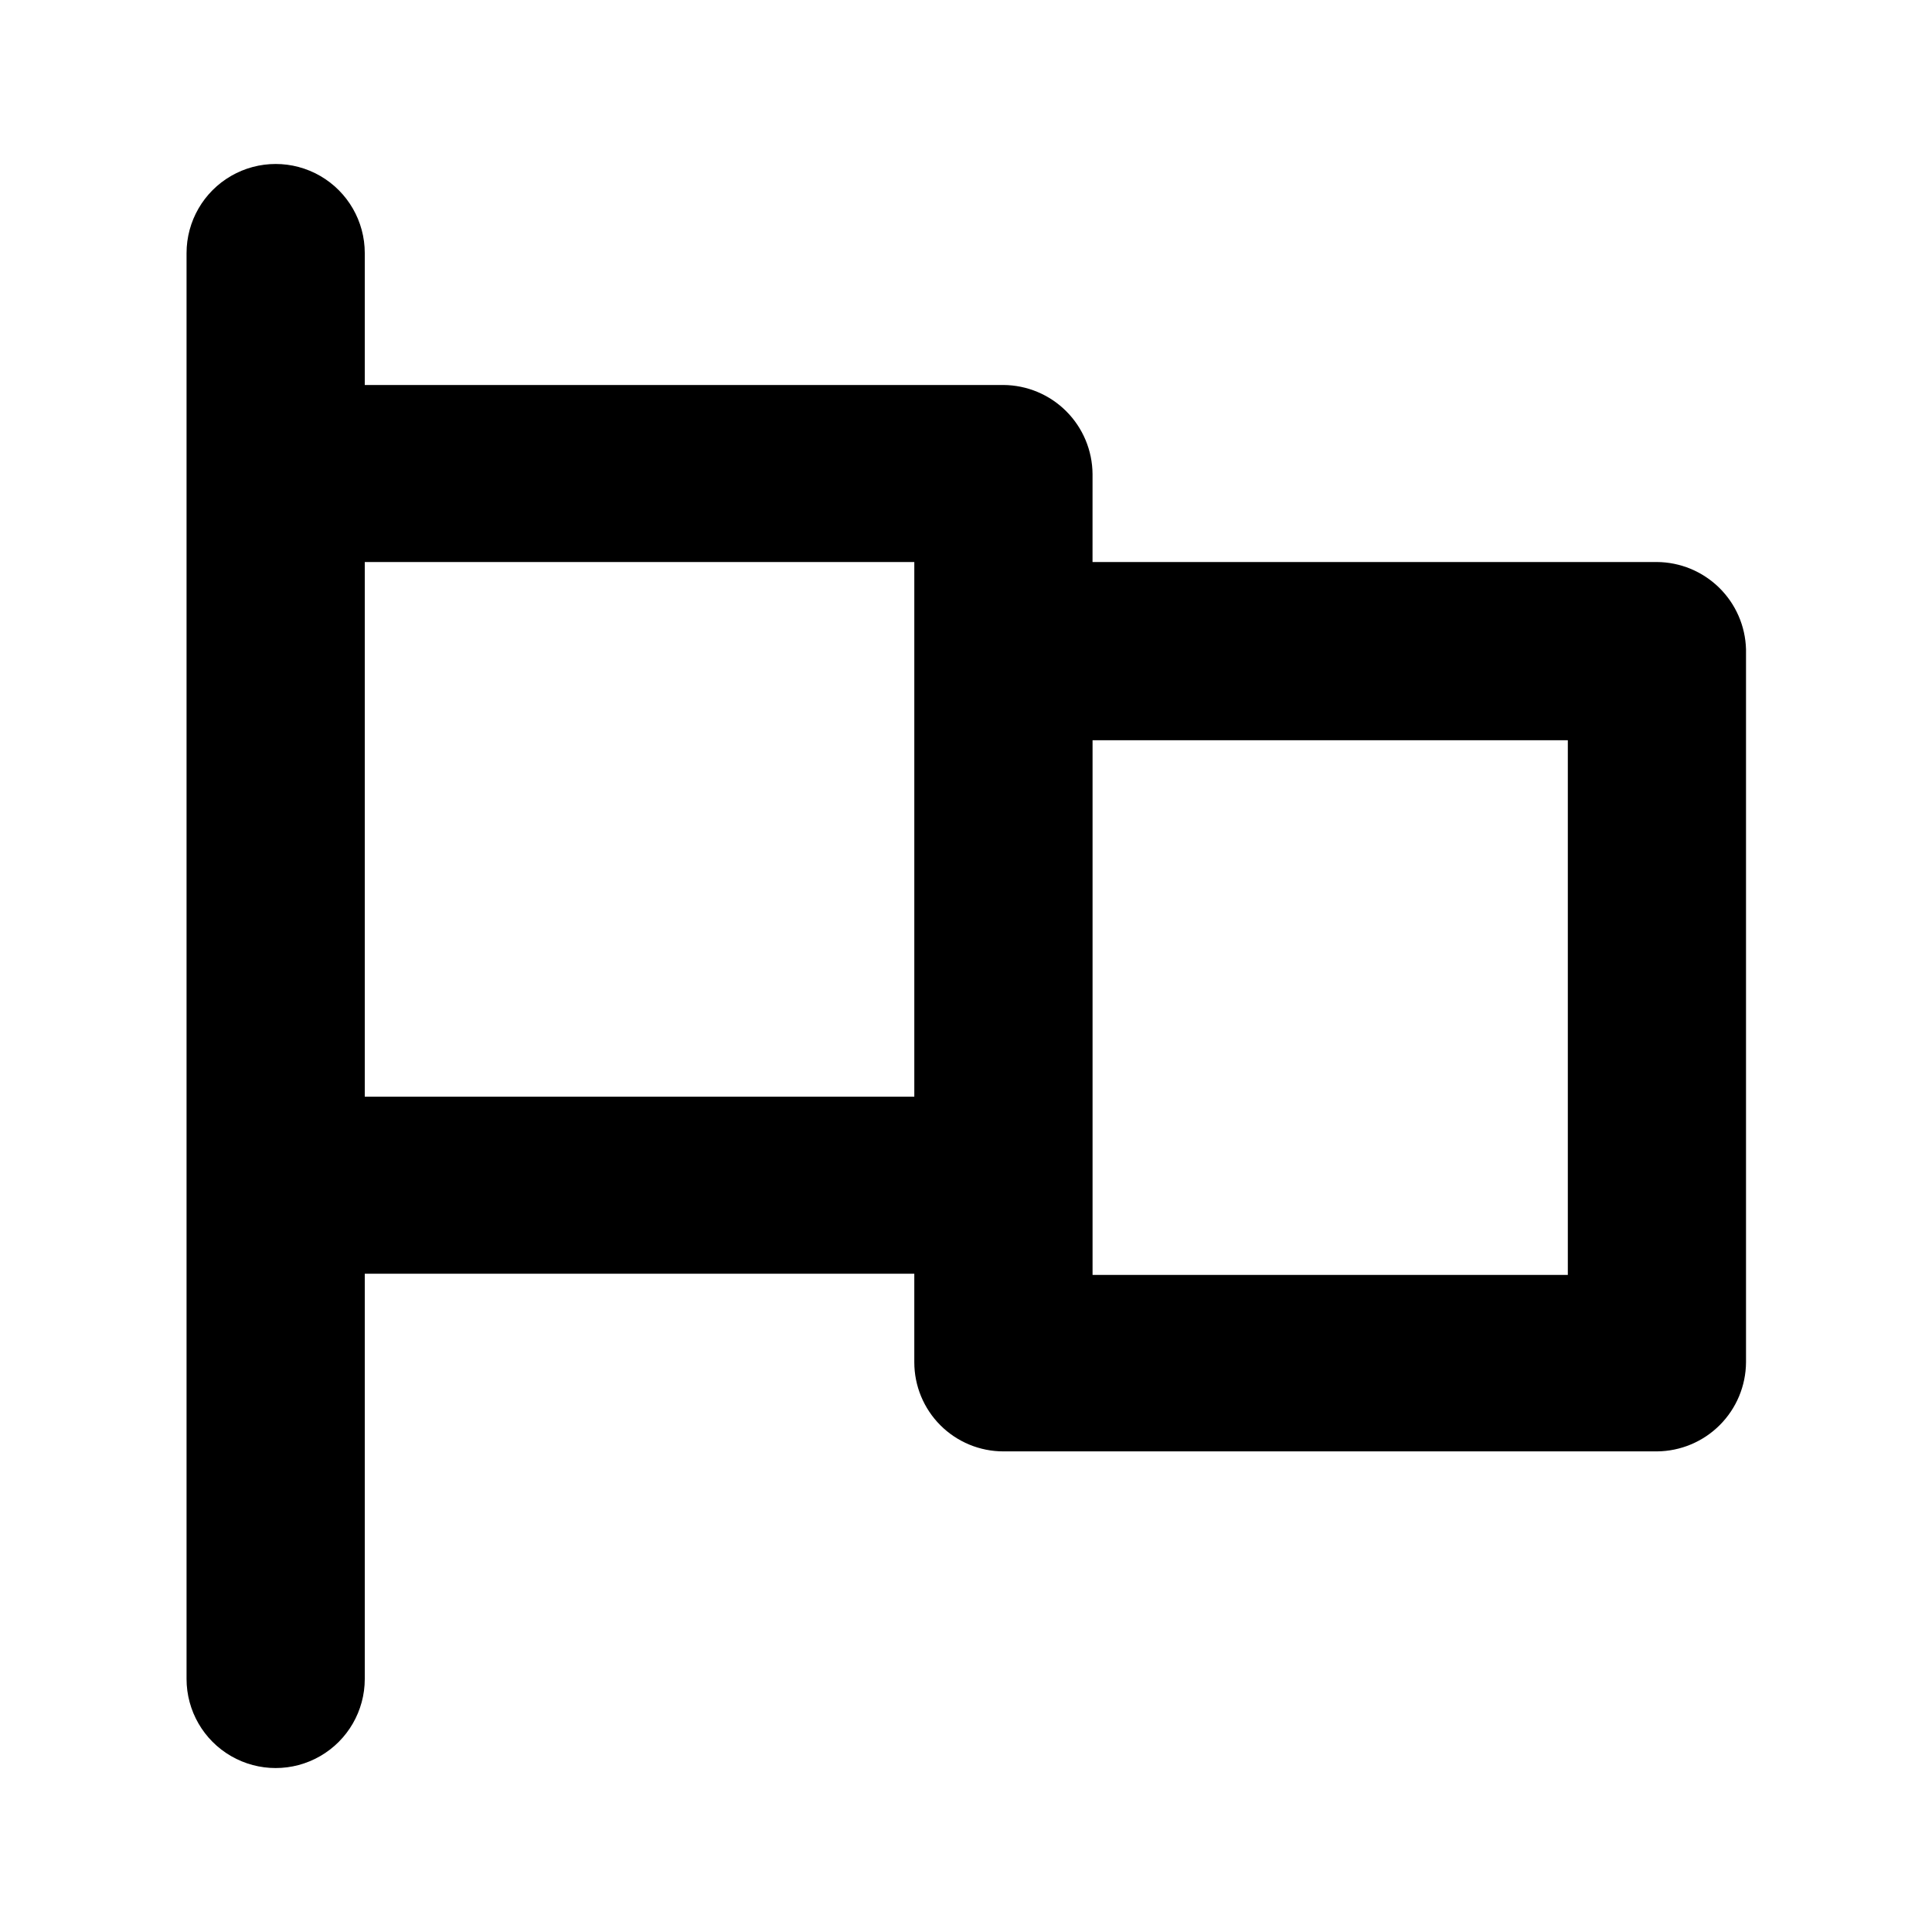<?xml version="1.0" encoding="UTF-8"?>
<!-- Uploaded to: ICON Repo, www.svgrepo.com, Generator: ICON Repo Mixer Tools -->
<svg fill="#000000" width="800px" height="800px" version="1.1" viewBox="144 144 512 512" xmlns="http://www.w3.org/2000/svg">
 <path d="m583.1 292.94h-149.57l0.004-23.301c-0.043-6.25-2.543-12.234-6.965-16.652-4.418-4.422-10.402-6.922-16.652-6.961h-169.25v-34.953c0-8.438-4.5-16.234-11.809-20.453-7.305-4.219-16.309-4.219-23.613 0-7.309 4.219-11.809 12.016-11.809 20.453v377.86c0 8.438 4.5 16.234 11.809 20.453 7.305 4.219 16.309 4.219 23.613 0 7.309-4.219 11.809-12.016 11.809-20.453v-107.38h145.63v23.461c0 6.262 2.488 12.27 6.918 16.699 4.43 4.43 10.434 6.918 16.699 6.918h173.18c6.25-0.043 12.234-2.543 16.652-6.965 4.422-4.418 6.922-10.402 6.965-16.652v-188.93c-0.164-6.168-2.719-12.031-7.125-16.348-4.41-4.32-10.32-6.758-16.492-6.797zm-342.43 141.7v-141.7h145.63v141.7zm318.82 47.23h-125.95v-141.7h125.95z"/>
</svg>